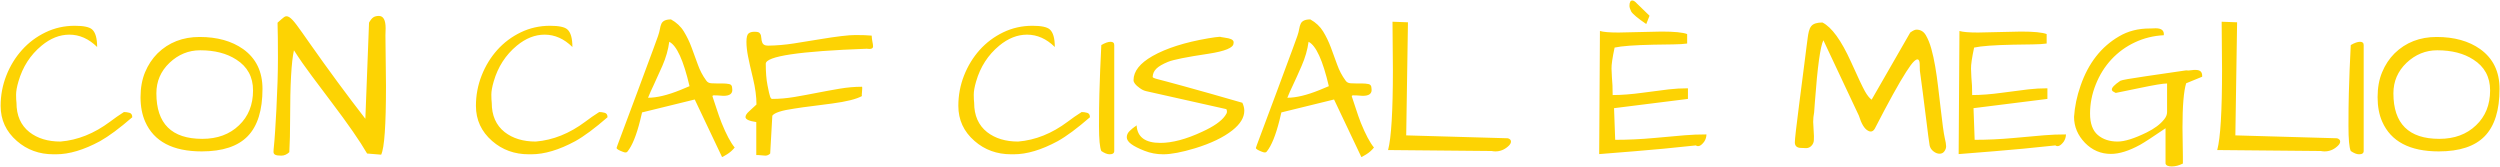 <?xml version="1.0" encoding="UTF-8" standalone="no"?>
<!DOCTYPE svg PUBLIC "-//W3C//DTD SVG 1.1//EN" "http://www.w3.org/Graphics/SVG/1.1/DTD/svg11.dtd">
<svg width="1331" height="89" viewBox="0 0 1331 89" version="1.1" xmlns="http://www.w3.org/2000/svg" xmlns:xlink="http://www.w3.org/1999/xlink" xml:space="preserve" xmlns:serif="http://www.serif.com/" style="fill-rule:evenodd;clip-rule:evenodd;stroke-linejoin:round;stroke-miterlimit:2;">
    <g transform="matrix(1,0,0,1,-1008.35,-1053.88)">
        <g transform="matrix(2.104,0,0,2.104,-1544.39,-886.785)">
            <path d="M1237.86,934.263C1235.74,932.179 1233.4,931.138 1230.83,931.138C1228.38,931.138 1226.04,932.066 1223.8,933.921C1220.96,936.265 1219.01,939.292 1217.94,943.003C1217.55,944.338 1217.35,945.444 1217.35,946.323C1217.35,947.202 1217.38,947.886 1217.45,948.374C1217.45,951.597 1218.54,954.071 1220.72,955.796C1222.77,957.391 1225.39,958.189 1228.58,958.189C1232.94,957.83 1237.12,956.154 1241.13,953.159C1242.24,952.313 1243.41,951.499 1244.64,950.718C1245.1,950.718 1245.57,950.783 1246.04,950.913C1246.51,951.043 1246.75,951.418 1246.75,952.036C1243.52,954.836 1240.8,956.854 1238.59,958.091C1234.49,960.304 1230.78,961.411 1227.46,961.411L1226.82,961.411C1223.21,961.411 1220.12,960.288 1217.55,958.042C1214.81,955.666 1213.44,952.704 1213.44,949.155C1213.44,946.486 1213.92,943.931 1214.88,941.489C1215.84,939.048 1217.16,936.891 1218.84,935.02C1220.52,933.148 1222.5,931.659 1224.8,930.552C1227.09,929.445 1229.56,928.892 1232.19,928.892C1234.44,928.892 1235.9,929.201 1236.59,929.819C1237.43,930.568 1237.86,932.049 1237.86,934.263ZM1250.02,953.159C1249.24,951.401 1248.84,949.334 1248.84,946.958C1248.84,944.582 1249.23,942.474 1249.99,940.635C1250.76,938.796 1251.81,937.209 1253.14,935.874C1255.97,933.107 1259.52,931.724 1263.79,931.724C1268.25,931.724 1271.92,932.749 1274.82,934.8C1278.08,937.144 1279.7,940.497 1279.7,944.858C1279.7,950.262 1278.46,954.25 1275.97,956.821C1273.48,959.393 1269.6,960.679 1264.32,960.679C1257,960.679 1252.23,958.172 1250.02,953.159ZM1252.85,945.982C1252.85,953.664 1256.72,957.505 1264.47,957.505C1268.28,957.505 1271.37,956.366 1273.75,954.087C1276.12,951.841 1277.31,948.895 1277.31,945.249C1277.31,941.831 1275.89,939.227 1273.06,937.437C1270.65,935.874 1267.61,935.093 1263.93,935.093C1261,935.093 1258.41,936.151 1256.17,938.267C1253.95,940.383 1252.85,942.954 1252.85,945.982ZM1310.95,944.126C1310.95,954.022 1310.55,959.816 1309.73,961.509L1306.17,961.216C1304.38,958.123 1301.37,953.778 1297.13,948.179C1295.48,945.965 1293.82,943.768 1292.18,941.587C1290.54,939.406 1289.03,937.241 1287.66,935.093C1287.01,937.99 1286.69,943.784 1286.69,952.476C1286.69,955.796 1286.62,958.595 1286.49,960.874C1285.87,961.46 1285.2,961.753 1284.46,961.753C1283.73,961.753 1283.22,961.68 1282.93,961.533C1282.63,961.387 1282.49,961.143 1282.49,960.801C1282.49,960.459 1282.53,959.922 1282.61,959.19C1282.69,958.457 1282.79,957.228 1282.9,955.503C1283.02,953.778 1283.12,951.955 1283.22,950.034C1283.48,945.021 1283.61,940.7 1283.61,937.07C1283.61,933.441 1283.58,930.454 1283.51,928.11C1284.23,927.459 1284.78,926.987 1285.17,926.694C1285.56,926.401 1286,926.41 1286.49,926.719C1286.98,927.028 1287.61,927.695 1288.37,928.721C1289.13,929.746 1290.22,931.268 1291.62,933.286C1296.4,940.09 1301.11,946.47 1305.73,952.427L1306.66,928.11C1307.02,927.459 1307.37,927.012 1307.73,926.768C1308.09,926.524 1308.56,926.401 1309.15,926.401C1310.29,926.401 1310.86,927.443 1310.86,929.526L1310.81,931.333L1310.95,944.126ZM1358.12,934.263C1356.01,932.179 1353.66,931.138 1351.09,931.138C1348.65,931.138 1346.31,932.066 1344.06,933.921C1341.23,936.265 1339.27,939.292 1338.2,943.003C1337.81,944.338 1337.61,945.444 1337.61,946.323C1337.61,947.202 1337.65,947.886 1337.71,948.374C1337.71,951.597 1338.8,954.071 1340.98,955.796C1343.03,957.391 1345.65,958.189 1348.84,958.189C1353.21,957.83 1357.39,956.154 1361.39,953.159C1362.5,952.313 1363.67,951.499 1364.91,950.718C1365.36,950.718 1365.83,950.783 1366.3,950.913C1366.77,951.043 1367.01,951.418 1367.01,952.036C1363.79,954.836 1361.07,956.854 1358.85,958.091C1354.75,960.304 1351.04,961.411 1347.72,961.411L1347.09,961.411C1343.47,961.411 1340.38,960.288 1337.81,958.042C1335.08,955.666 1333.71,952.704 1333.71,949.155C1333.71,946.486 1334.19,943.931 1335.15,941.489C1336.11,939.048 1337.43,936.891 1339.1,935.02C1340.78,933.148 1342.77,931.659 1345.06,930.552C1347.36,929.445 1349.82,928.892 1352.46,928.892C1354.7,928.892 1356.17,929.201 1356.85,929.819C1357.7,930.568 1358.12,932.049 1358.12,934.263ZM1394.84,943.491L1396.21,943.491C1396.76,943.491 1397.29,943.54 1397.79,943.638C1398.3,943.735 1398.55,944.094 1398.55,944.712C1398.78,946.014 1398.01,946.649 1396.26,946.616C1395.77,946.584 1395.32,946.551 1394.91,946.519C1394.51,946.486 1394.17,946.478 1393.91,946.494C1393.65,946.51 1393.54,946.6 1393.57,946.763C1393.9,947.707 1394.25,948.765 1394.62,949.937C1395,951.108 1395.41,952.28 1395.87,953.452C1397.04,956.349 1398.14,958.433 1399.19,959.702C1398.63,960.386 1397.99,960.955 1397.26,961.411C1396.53,961.867 1396.13,962.095 1396.09,962.095C1396.04,962.095 1396,962.079 1395.96,962.046L1389.08,947.544L1375.75,950.816L1375.26,952.866C1374.32,956.61 1373.26,959.214 1372.09,960.679C1371.89,961.004 1371.48,961.037 1370.87,960.776C1369.82,960.386 1369.3,960.06 1369.3,959.8C1369.3,959.735 1369.64,958.791 1370.33,956.968C1371.01,955.145 1371.7,953.298 1372.4,951.426C1373.1,949.554 1373.84,947.593 1374.6,945.542C1375.37,943.491 1376.09,941.538 1376.77,939.683C1377.46,937.827 1378.08,936.159 1378.63,934.678C1379.18,933.197 1379.57,932.122 1379.8,931.455C1380.03,930.788 1380.18,930.202 1380.27,929.697C1380.35,929.193 1380.47,928.761 1380.63,928.403C1380.96,927.655 1381.77,927.28 1383.07,927.28C1384.47,928.062 1385.56,929.079 1386.32,930.332C1387.09,931.585 1387.74,932.928 1388.27,934.36C1388.81,935.793 1389.34,937.241 1389.86,938.706C1390.38,940.171 1391.08,941.506 1391.96,942.71C1392.25,943.166 1392.69,943.41 1393.28,943.442C1393.86,943.475 1394.38,943.491 1394.84,943.491ZM1382.63,932.944C1382.37,934.93 1381.79,936.965 1380.88,939.048C1379.96,941.131 1379.23,942.751 1378.68,943.906C1378.12,945.062 1377.65,946.128 1377.26,947.105C1379.48,947.105 1382.19,946.454 1385.42,945.151C1386.23,944.793 1387.01,944.468 1387.76,944.175C1386.23,937.632 1384.52,933.888 1382.63,932.944ZM1404.65,953.257C1402.83,952.997 1401.92,952.573 1401.92,951.987C1401.92,951.564 1402.23,951.076 1402.85,950.523C1403.47,949.969 1404.09,949.399 1404.7,948.814C1404.7,946.86 1404.41,944.671 1403.83,942.246C1403.24,939.821 1402.82,937.941 1402.56,936.607C1402.3,935.272 1402.16,934.051 1402.16,932.944C1402.16,931.838 1402.34,931.138 1402.68,930.845C1403.02,930.552 1403.52,930.405 1404.17,930.405C1404.82,930.405 1405.24,930.495 1405.44,930.674C1405.63,930.853 1405.76,931.073 1405.83,931.333C1405.89,931.594 1405.93,931.87 1405.95,932.163C1405.96,932.456 1406.02,932.733 1406.12,932.993C1406.28,933.612 1406.79,933.921 1407.63,933.921C1409.81,933.888 1412,933.701 1414.18,933.359C1416.36,933.018 1418.52,932.668 1420.67,932.31C1424.97,931.594 1427.99,931.235 1429.73,931.235C1431.47,931.235 1432.85,931.284 1433.85,931.382C1433.89,932 1433.95,932.538 1434.05,932.993C1434.15,933.449 1434.2,933.823 1434.2,934.116C1434.2,934.67 1433.66,934.865 1432.58,934.702C1415.56,935.321 1407.05,936.59 1407.05,938.511C1407.05,940.627 1407.19,942.441 1407.49,943.955C1407.78,945.469 1408,946.421 1408.15,946.812C1408.29,947.202 1408.46,947.398 1408.66,947.398C1410.51,947.398 1412.39,947.235 1414.3,946.909C1416.2,946.584 1418.11,946.234 1420.01,945.859C1421.91,945.485 1423.83,945.135 1425.75,944.81C1427.67,944.484 1429.56,944.321 1431.41,944.321C1431.44,944.321 1431.46,944.443 1431.46,944.688C1431.46,944.932 1431.44,945.2 1431.41,945.493C1431.32,946.274 1431.32,946.665 1431.41,946.665C1430.01,947.446 1427.47,948.081 1423.8,948.569C1422.2,948.797 1420.57,949.009 1418.91,949.204C1417.25,949.399 1415.72,949.611 1414.32,949.839C1411.1,950.295 1409.23,950.897 1408.71,951.646L1408.17,961.216C1407.81,961.574 1407.4,961.753 1406.95,961.753L1405.14,961.607L1404.65,961.607L1404.65,953.257ZM1480.19,934.263C1478.08,932.179 1475.73,931.138 1473.16,931.138C1470.72,931.138 1468.38,932.066 1466.13,933.921C1463.3,936.265 1461.34,939.292 1460.27,943.003C1459.88,944.338 1459.68,945.444 1459.68,946.323C1459.68,947.202 1459.72,947.886 1459.78,948.374C1459.78,951.597 1460.87,954.071 1463.05,955.796C1465.1,957.391 1467.72,958.189 1470.91,958.189C1475.28,957.83 1479.46,956.154 1483.46,953.159C1484.57,952.313 1485.74,951.499 1486.98,950.718C1487.43,950.718 1487.9,950.783 1488.37,950.913C1488.84,951.043 1489.08,951.418 1489.08,952.036C1485.86,954.836 1483.14,956.854 1480.92,958.091C1476.82,960.304 1473.11,961.411 1469.79,961.411L1469.16,961.411C1465.54,961.411 1462.45,960.288 1459.88,958.042C1457.14,955.666 1455.78,952.704 1455.78,949.155C1455.78,946.486 1456.26,943.931 1457.22,941.489C1458.18,939.048 1459.5,936.891 1461.17,935.02C1462.85,933.148 1464.84,931.659 1467.13,930.552C1469.42,929.445 1471.89,928.892 1474.53,928.892C1476.77,928.892 1478.24,929.201 1478.92,929.819C1479.77,930.568 1480.19,932.049 1480.19,934.263ZM1495.23,960.581C1495.23,961.135 1494.84,961.411 1494.06,961.411C1493.47,961.411 1492.77,961.135 1491.96,960.581C1491.57,959.702 1491.37,957.603 1491.37,954.282C1491.37,950.962 1491.41,948.219 1491.47,946.055C1491.54,943.89 1491.6,941.896 1491.67,940.073C1491.86,936.102 1491.96,934.002 1491.96,933.774C1492.9,933.221 1493.68,932.944 1494.3,932.944C1494.92,932.944 1495.23,933.221 1495.23,933.774L1495.23,960.581ZM1498.4,957.09C1498.4,956.488 1498.66,955.951 1499.16,955.479C1499.67,955.007 1500.06,954.681 1500.33,954.502C1500.61,954.323 1500.8,954.185 1500.89,954.087C1501.06,957.049 1503.06,958.53 1506.9,958.53C1509.93,958.53 1513.46,957.586 1517.5,955.698C1520.36,954.396 1522.28,953.062 1523.26,951.694C1523.58,951.271 1523.75,950.921 1523.75,950.645C1523.75,950.368 1523.7,950.148 1523.6,949.985L1503.34,945.444C1502.75,945.314 1502.18,945.038 1501.63,944.614C1500.62,943.898 1500.11,943.247 1500.11,942.661C1500.11,940.415 1501.71,938.381 1504.9,936.558C1508.41,934.572 1513.12,933.075 1519.01,932.066C1520.35,931.838 1521.34,931.707 1521.99,931.675C1522.18,931.74 1522.49,931.797 1522.89,931.846C1523.3,931.895 1523.71,931.968 1524.14,932.066C1525.15,932.293 1525.57,932.717 1525.41,933.335C1525.41,934.442 1523.29,935.321 1519.06,935.972C1513.59,936.786 1510.18,937.469 1508.83,938.023C1507.48,938.576 1506.5,939.146 1505.9,939.732C1505.3,940.317 1504.98,941.017 1504.95,941.831C1504.95,941.994 1505.32,942.173 1506.07,942.368C1506.82,942.564 1507.71,942.8 1508.76,943.076C1509.8,943.353 1511.15,943.719 1512.81,944.175C1516.85,945.282 1521.79,946.681 1527.65,948.374C1527.98,949.09 1528.14,949.758 1528.14,950.376C1528.14,952.101 1527.13,953.761 1525.11,955.357C1522.84,957.147 1519.68,958.661 1515.64,959.898C1512.29,960.907 1509.62,961.411 1507.63,961.411C1505.97,961.411 1504.39,961.118 1502.9,960.532C1501.4,959.946 1500.28,959.377 1499.53,958.823C1498.78,958.27 1498.4,957.692 1498.4,957.09ZM1556.61,943.491L1557.98,943.491C1558.53,943.491 1559.06,943.54 1559.56,943.638C1560.07,943.735 1560.32,944.094 1560.32,944.712C1560.55,946.014 1559.78,946.649 1558.02,946.616C1557.54,946.584 1557.09,946.551 1556.68,946.519C1556.27,946.486 1555.94,946.478 1555.68,946.494C1555.42,946.51 1555.31,946.6 1555.34,946.763C1555.66,947.707 1556.01,948.765 1556.39,949.937C1556.76,951.108 1557.18,952.28 1557.63,953.452C1558.81,956.349 1559.91,958.433 1560.95,959.702C1560.4,960.386 1559.76,960.955 1559.03,961.411C1558.29,961.867 1557.9,962.095 1557.85,962.095C1557.8,962.095 1557.76,962.079 1557.73,962.046L1550.85,947.544L1537.52,950.816L1537.03,952.866C1536.08,956.61 1535.03,959.214 1533.85,960.679C1533.66,961.004 1533.25,961.037 1532.63,960.776C1531.59,960.386 1531.07,960.06 1531.07,959.8C1531.07,959.735 1531.41,958.791 1532.1,956.968C1532.78,955.145 1533.47,953.298 1534.17,951.426C1534.87,949.554 1535.6,947.593 1536.37,945.542C1537.13,943.491 1537.86,941.538 1538.54,939.683C1539.23,937.827 1539.84,936.159 1540.4,934.678C1540.95,933.197 1541.34,932.122 1541.57,931.455C1541.8,930.788 1541.95,930.202 1542.03,929.697C1542.11,929.193 1542.24,928.761 1542.4,928.403C1542.72,927.655 1543.54,927.28 1544.84,927.28C1546.24,928.062 1547.32,929.079 1548.09,930.332C1548.85,931.585 1549.5,932.928 1550.04,934.36C1550.58,935.793 1551.11,937.241 1551.63,938.706C1552.15,940.171 1552.85,941.506 1553.73,942.71C1554.02,943.166 1554.46,943.41 1555.05,943.442C1555.63,943.475 1556.15,943.491 1556.61,943.491ZM1544.4,932.944C1544.14,934.93 1543.55,936.965 1542.64,939.048C1541.73,941.131 1541,942.751 1540.45,943.906C1539.89,945.062 1539.42,946.128 1539.03,947.105C1541.24,947.105 1543.96,946.454 1547.18,945.151C1548,944.793 1548.78,944.468 1549.53,944.175C1548,937.632 1546.29,933.888 1544.4,932.944ZM1565.74,940.024L1565.64,927.866L1569.55,928.013L1569.11,956.626L1594.84,957.358C1595.36,957.521 1595.62,957.798 1595.62,958.189C1595.62,958.579 1595.38,958.986 1594.89,959.409C1593.94,960.256 1592.87,960.679 1591.67,960.679C1591.37,960.679 1591.06,960.646 1590.74,960.581L1564.52,960.337C1565.33,957.31 1565.74,950.539 1565.74,940.024ZM1633.71,930.357C1636.96,930.357 1639.13,930.568 1640.2,930.991L1640.2,933.384C1639.32,933.514 1638.12,933.587 1636.59,933.604C1635.06,933.62 1633.43,933.644 1631.7,933.677C1626.89,933.774 1623.6,934.019 1621.84,934.409C1621.29,937.013 1621.03,938.788 1621.06,939.732C1621.09,940.676 1621.13,941.408 1621.16,941.929C1621.29,943.198 1621.35,944.696 1621.35,946.421C1623.57,946.421 1626.1,946.226 1628.95,945.835C1631.8,945.444 1634,945.16 1635.56,944.981C1637.12,944.802 1638.74,944.712 1640.4,944.712L1640.4,947.398L1621.7,949.741L1621.99,957.749C1625.21,957.749 1628.51,957.594 1631.88,957.285C1635.25,956.976 1637.8,956.748 1639.54,956.602C1641.28,956.455 1643.13,956.382 1645.08,956.382C1645.08,957.033 1644.89,957.651 1644.5,958.237C1643.72,959.279 1643.02,959.588 1642.4,959.165C1636.67,959.784 1631.55,960.272 1627.04,960.63C1622.53,960.988 1619.5,961.232 1617.94,961.362L1618.13,930.21C1618.98,930.47 1620.54,930.601 1622.82,930.601L1633.71,930.357ZM1625.6,923.862C1625.6,922.951 1625.85,922.495 1626.33,922.495C1626.63,922.495 1626.99,922.723 1627.41,923.179L1630.68,926.353L1629.85,928.452C1627.7,926.987 1626.43,925.929 1626.04,925.278C1625.91,925.018 1625.81,924.758 1625.72,924.497C1625.64,924.237 1625.6,924.025 1625.6,923.862ZM1672.09,953.208L1672.28,956.773C1672.28,956.968 1672.27,957.326 1672.26,957.847C1672.24,958.368 1672.05,958.831 1671.67,959.238C1671.3,959.645 1670.84,959.849 1670.3,959.849C1669.77,959.849 1669.35,959.832 1669.06,959.8C1667.99,959.8 1667.45,959.328 1667.45,958.384C1667.45,957.603 1667.81,954.453 1668.52,948.936C1669.24,943.418 1669.69,939.862 1669.89,938.267C1670.08,936.672 1670.26,935.329 1670.4,934.238C1670.55,933.148 1670.65,932.342 1670.72,931.821C1670.78,931.301 1670.88,930.78 1671.01,930.259C1671.14,929.738 1671.34,929.315 1671.6,928.989C1672.09,928.371 1673.03,928.062 1674.43,928.062C1676.77,929.233 1679.18,932.554 1681.66,938.023C1683.41,941.929 1684.59,944.403 1685.17,945.444C1685.76,946.486 1686.33,947.202 1686.88,947.593L1696.65,930.601C1697.33,930.112 1697.85,929.868 1698.21,929.868C1699.25,929.868 1700.05,930.34 1700.6,931.284C1701.15,932.228 1701.62,933.376 1701.99,934.727C1702.37,936.078 1702.69,937.567 1702.97,939.194C1703.25,940.822 1703.49,942.523 1703.7,944.297C1703.91,946.071 1704.12,947.804 1704.31,949.497C1704.77,953.566 1705.12,956.122 1705.36,957.163C1705.61,958.205 1705.73,958.945 1705.73,959.385C1705.73,959.824 1705.58,960.247 1705.29,960.654C1705,961.061 1704.59,961.265 1704.07,961.265C1703.55,961.265 1703.03,961.061 1702.51,960.654C1701.99,960.247 1701.67,959.743 1701.55,959.141C1701.44,958.538 1701.33,957.749 1701.21,956.773C1701.1,955.796 1700.96,954.697 1700.8,953.477C1700.63,952.256 1700.47,950.97 1700.31,949.619C1700.15,948.268 1699.98,946.974 1699.82,945.737C1699.66,944.5 1699.51,943.402 1699.38,942.441C1699.25,941.481 1699.15,940.757 1699.09,940.269C1699.09,939.618 1699.07,939.015 1699.04,938.462C1699.01,937.909 1698.88,937.567 1698.65,937.437C1698.42,937.306 1698.07,937.461 1697.6,937.9C1697.13,938.34 1696.47,939.227 1695.62,940.562C1693.8,943.394 1691.16,948.163 1687.71,954.868C1687.26,955.682 1686.65,955.861 1685.9,955.405C1685.03,954.917 1684.28,953.664 1683.66,951.646L1674.67,932.554C1673.89,934.116 1673.18,939.292 1672.53,948.081C1672.43,949.155 1672.36,950.067 1672.33,950.816C1672.17,951.629 1672.09,952.427 1672.09,953.208ZM1724.67,930.357C1727.93,930.357 1730.09,930.568 1731.17,930.991L1731.17,933.384C1730.29,933.514 1729.09,933.587 1727.56,933.604C1726.03,933.62 1724.4,933.644 1722.67,933.677C1717.86,933.774 1714.57,934.019 1712.81,934.409C1712.26,937.013 1712,938.788 1712.03,939.732C1712.06,940.676 1712.09,941.408 1712.12,941.929C1712.26,943.198 1712.32,944.696 1712.32,946.421C1714.53,946.421 1717.07,946.226 1719.91,945.835C1722.76,945.444 1724.97,945.16 1726.53,944.981C1728.09,944.802 1729.7,944.712 1731.36,944.712L1731.36,947.398L1712.66,949.741L1712.95,957.749C1716.18,957.749 1719.47,957.594 1722.84,957.285C1726.21,956.976 1728.77,956.748 1730.51,956.602C1732.25,956.455 1734.1,956.382 1736.05,956.382C1736.05,957.033 1735.86,957.651 1735.47,958.237C1734.68,959.279 1733.98,959.588 1733.37,959.165C1727.64,959.784 1722.52,960.272 1718.01,960.63C1713.5,960.988 1710.47,961.232 1708.9,961.362L1709.1,930.21C1709.94,930.47 1711.51,930.601 1713.79,930.601L1724.67,930.357ZM1761.25,963.755L1761.25,954.819C1758.15,956.935 1756.01,958.335 1754.8,959.019C1752,960.549 1749.54,961.314 1747.43,961.314C1744.89,961.314 1742.71,960.386 1740.88,958.53C1739.03,956.61 1738.1,954.413 1738.1,951.939C1738.27,949.334 1738.82,946.698 1739.76,944.028C1741.72,938.364 1744.95,934.214 1749.48,931.577C1751.73,930.243 1754.31,929.575 1757.24,929.575L1757.44,929.575L1758.76,929.526C1760.25,929.526 1760.94,930.112 1760.81,931.284C1758.2,931.414 1755.76,932.017 1753.48,933.091C1751.2,934.165 1749.23,935.606 1747.55,937.412C1745.87,939.219 1744.56,941.327 1743.6,943.735C1742.63,946.144 1742.15,948.602 1742.15,951.108C1742.15,953.615 1742.81,955.422 1744.11,956.528C1745.41,957.635 1747.09,958.189 1749.14,958.189C1750.89,958.189 1753.34,957.424 1756.46,955.894C1758.45,954.917 1759.93,953.81 1760.9,952.573C1761.39,951.987 1761.64,951.369 1761.64,950.718L1761.64,943.491C1760.66,943.491 1758.39,943.866 1754.83,944.614C1751.26,945.363 1749.2,945.786 1748.65,945.884C1748.49,945.786 1748.29,945.68 1748.06,945.566C1747.84,945.453 1747.7,945.282 1747.67,945.054C1747.61,944.566 1748.32,943.817 1749.82,942.808C1750.18,942.612 1752.33,942.23 1756.27,941.66C1760.2,941.091 1762.71,940.724 1763.79,940.562C1764.86,940.399 1765.76,940.269 1766.47,940.171C1766.8,940.236 1767.2,940.228 1767.69,940.147C1768.18,940.065 1768.64,940.041 1769.06,940.073C1770.1,940.106 1770.59,940.676 1770.52,941.782L1766.47,943.442C1765.85,945.428 1765.54,949.172 1765.54,954.673L1765.64,961.948L1765.64,963.755C1764.66,964.243 1763.72,964.487 1762.81,964.487C1761.9,964.487 1761.38,964.243 1761.25,963.755ZM1775.55,940.024L1775.45,927.866L1779.36,928.013L1778.92,956.626L1804.65,957.358C1805.18,957.521 1805.44,957.798 1805.44,958.189C1805.44,958.579 1805.19,958.986 1804.7,959.409C1803.76,960.256 1802.68,960.679 1801.48,960.679C1801.19,960.679 1800.88,960.646 1800.55,960.581L1774.33,960.337C1775.15,957.31 1775.55,950.539 1775.55,940.024ZM1811.39,960.581C1811.39,961.135 1811,961.411 1810.22,961.411C1809.63,961.411 1808.93,961.135 1808.12,960.581C1807.73,959.702 1807.54,957.603 1807.54,954.282C1807.54,950.962 1807.57,948.219 1807.63,946.055C1807.7,943.89 1807.76,941.896 1807.83,940.073C1808.02,936.102 1808.12,934.002 1808.12,933.774C1809.07,933.221 1809.85,932.944 1810.47,932.944C1811.08,932.944 1811.39,933.221 1811.39,933.774L1811.39,960.581ZM1816.08,953.159C1815.3,951.401 1814.91,949.334 1814.91,946.958C1814.91,944.582 1815.29,942.474 1816.06,940.635C1816.82,938.796 1817.87,937.209 1819.2,935.874C1822.04,933.107 1825.59,931.724 1829.85,931.724C1834.31,931.724 1837.99,932.749 1840.88,934.8C1844.14,937.144 1845.77,940.497 1845.77,944.858C1845.77,950.262 1844.52,954.25 1842.03,956.821C1839.54,959.393 1835.66,960.679 1830.39,960.679C1823.06,960.679 1818.29,958.172 1816.08,953.159ZM1818.91,945.982C1818.91,953.664 1822.79,957.505 1830.53,957.505C1834.34,957.505 1837.43,956.366 1839.81,954.087C1842.19,951.841 1843.38,948.895 1843.38,945.249C1843.38,941.831 1841.96,939.227 1839.13,937.437C1836.72,935.874 1833.67,935.093 1830,935.093C1827.07,935.093 1824.48,936.151 1822.23,938.267C1820.02,940.383 1818.91,942.954 1818.91,945.982Z" style="fill:rgb(253,211,3);"/>
        </g>
    </g>
</svg>
